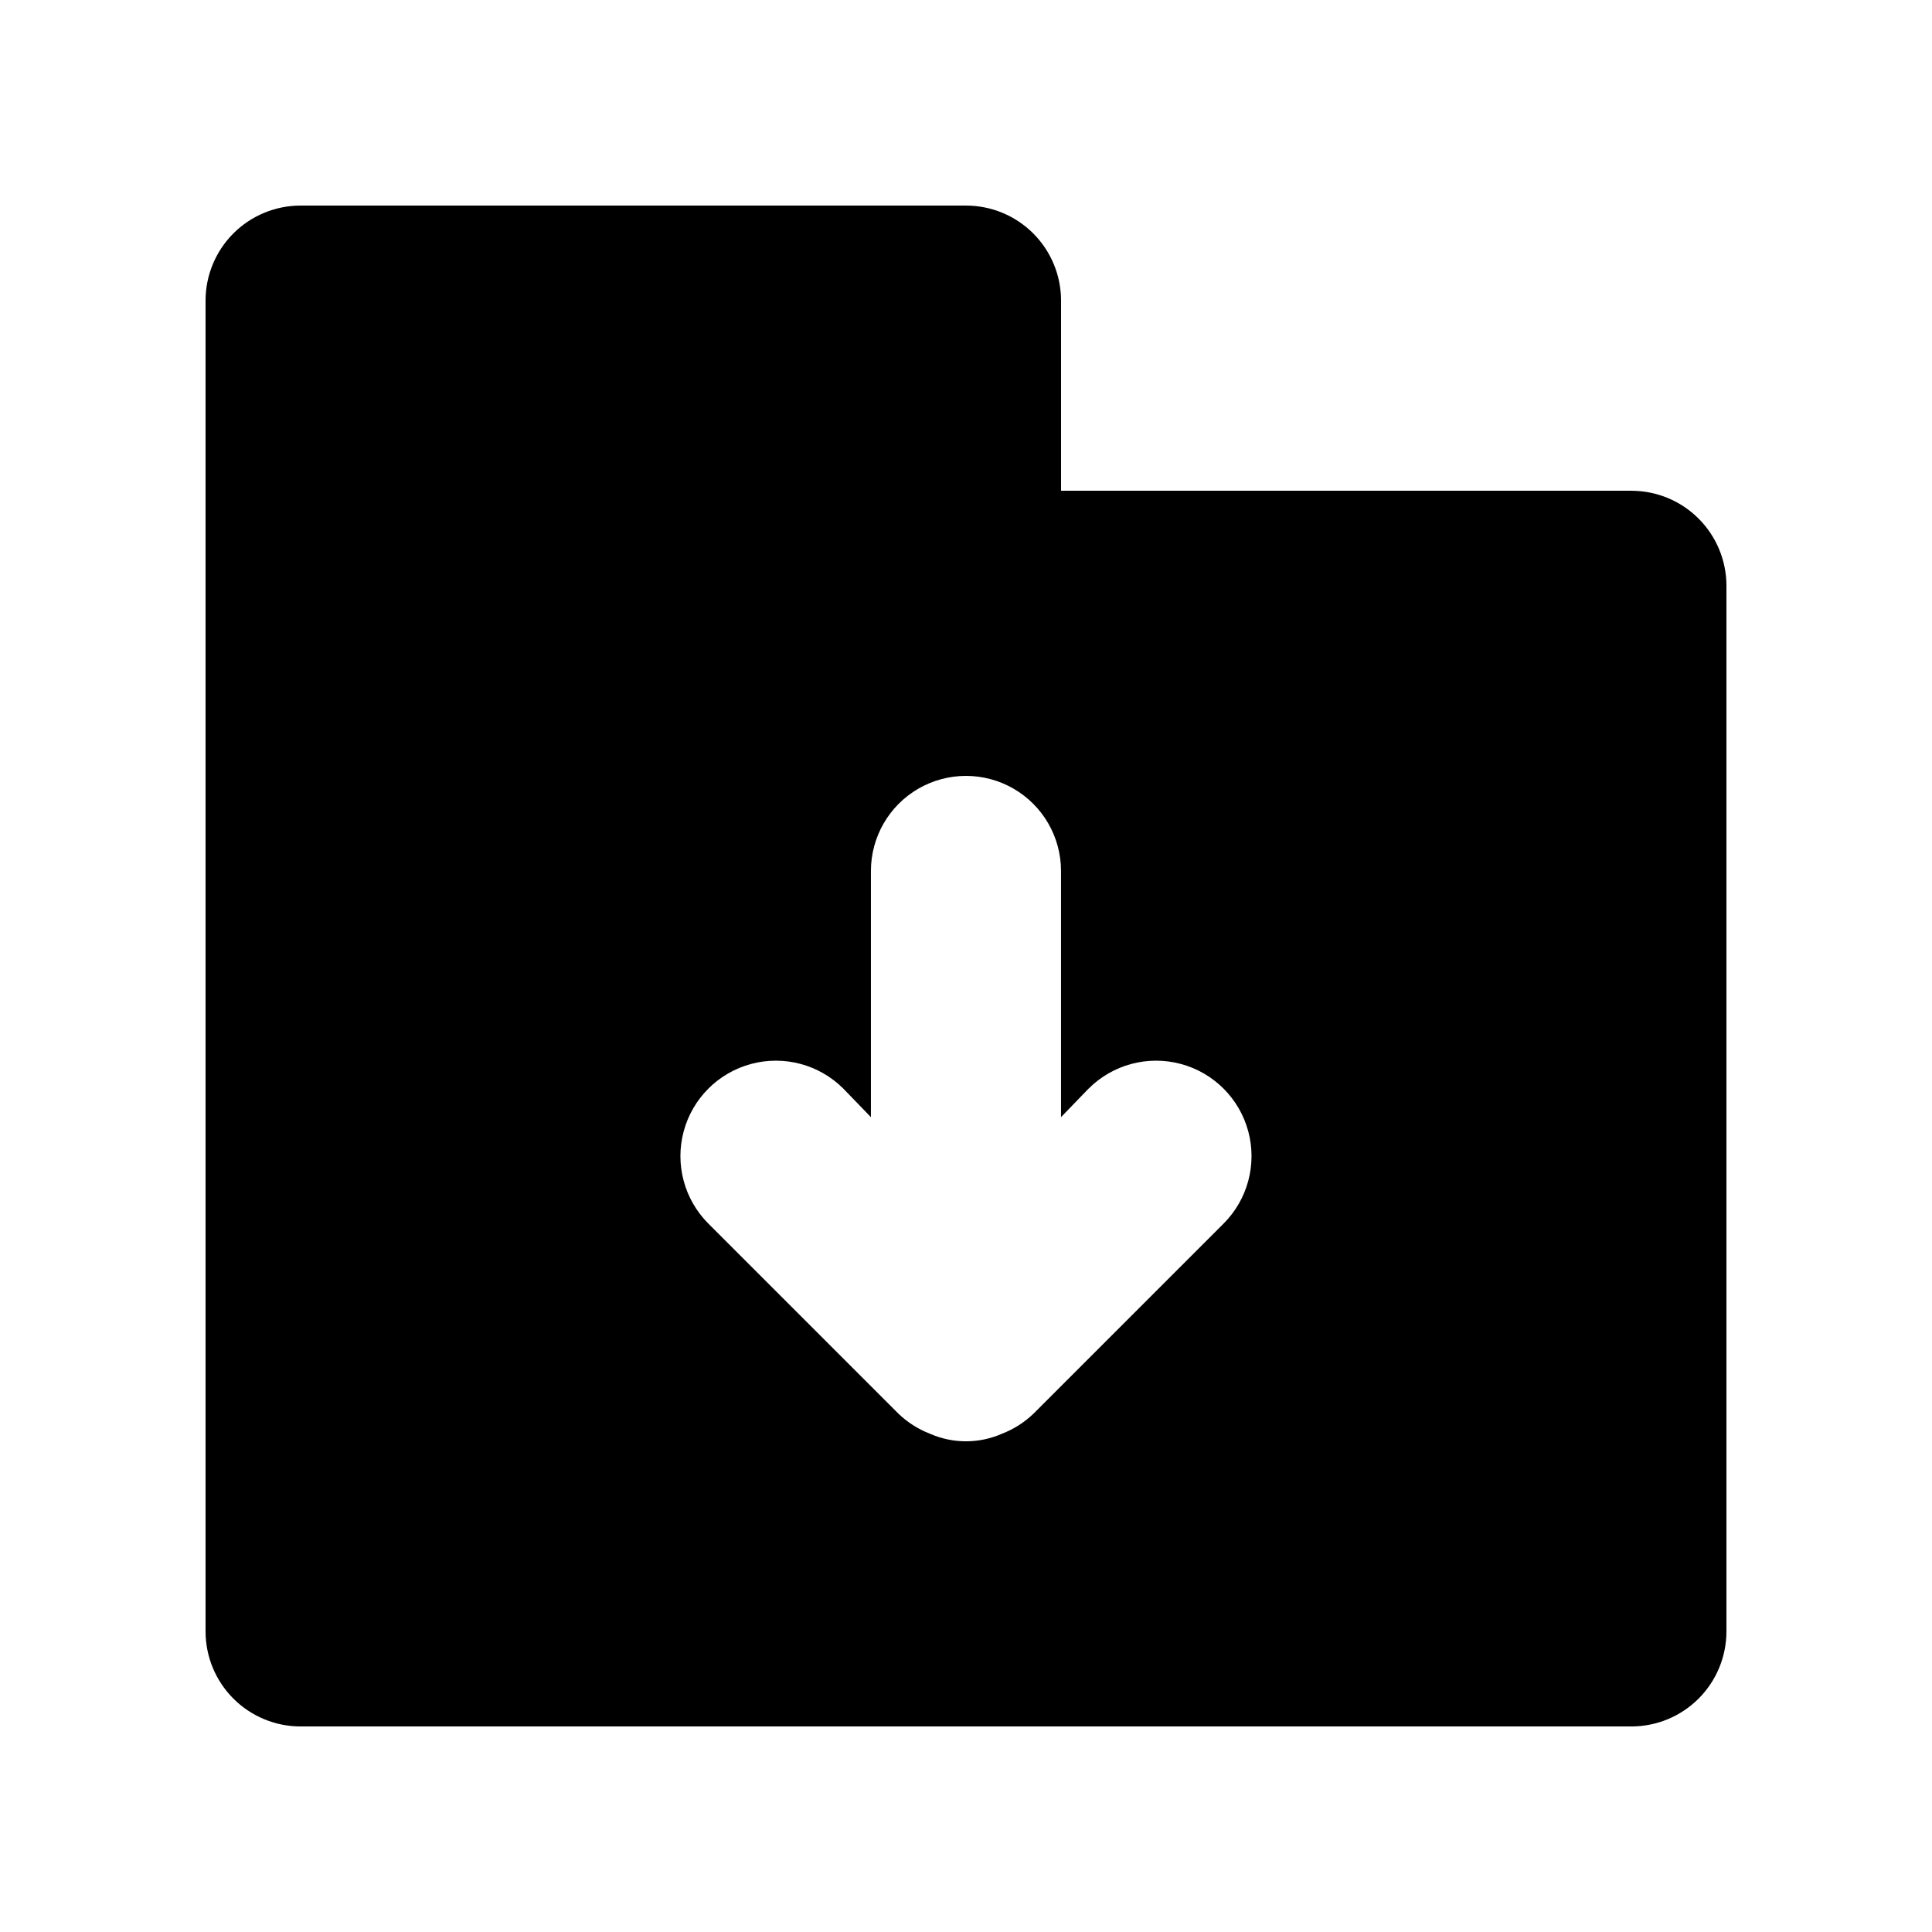<?xml version="1.0" encoding="UTF-8"?>
<!-- Uploaded to: SVG Repo, www.svgrepo.com, Generator: SVG Repo Mixer Tools -->
<svg fill="#000000" width="800px" height="800px" version="1.1" viewBox="144 144 512 512" xmlns="http://www.w3.org/2000/svg">
 <path d="m576.33 274.05h-151.14v-50.383c0-6.68-2.652-13.086-7.375-17.812-4.727-4.723-11.133-7.375-17.812-7.375h-176.34c-6.68 0-13.086 2.652-17.812 7.375-4.723 4.727-7.375 11.133-7.375 17.812v352.67c0 6.68 2.652 13.09 7.375 17.812 4.727 4.723 11.133 7.379 17.812 7.379h352.67c6.68 0 13.09-2.656 17.812-7.379 4.723-4.723 7.379-11.133 7.379-17.812v-277.09c0-6.684-2.656-13.09-7.379-17.812-4.723-4.727-11.133-7.379-17.812-7.379zm-108.07 194.22-50.383 50.383v-0.004c-2.394 2.293-5.219 4.094-8.312 5.293-6.098 2.691-13.047 2.691-19.145 0-3.094-1.199-5.918-3-8.312-5.293l-50.383-50.383v0.004c-6.387-6.391-8.883-15.703-6.543-24.434 2.336-8.727 9.156-15.547 17.883-17.883 8.73-2.34 18.043 0.156 24.434 6.547l7.305 7.559v-65.246c0-9 4.801-17.316 12.594-21.816 7.793-4.5 17.398-4.5 25.191 0s12.594 12.816 12.594 21.816v65.242l7.305-7.559 0.004 0.004c6.387-6.391 15.703-8.887 24.43-6.547 8.73 2.336 15.547 9.156 17.887 17.883 2.336 8.73-0.156 18.043-6.547 24.434z"/>
</svg>
